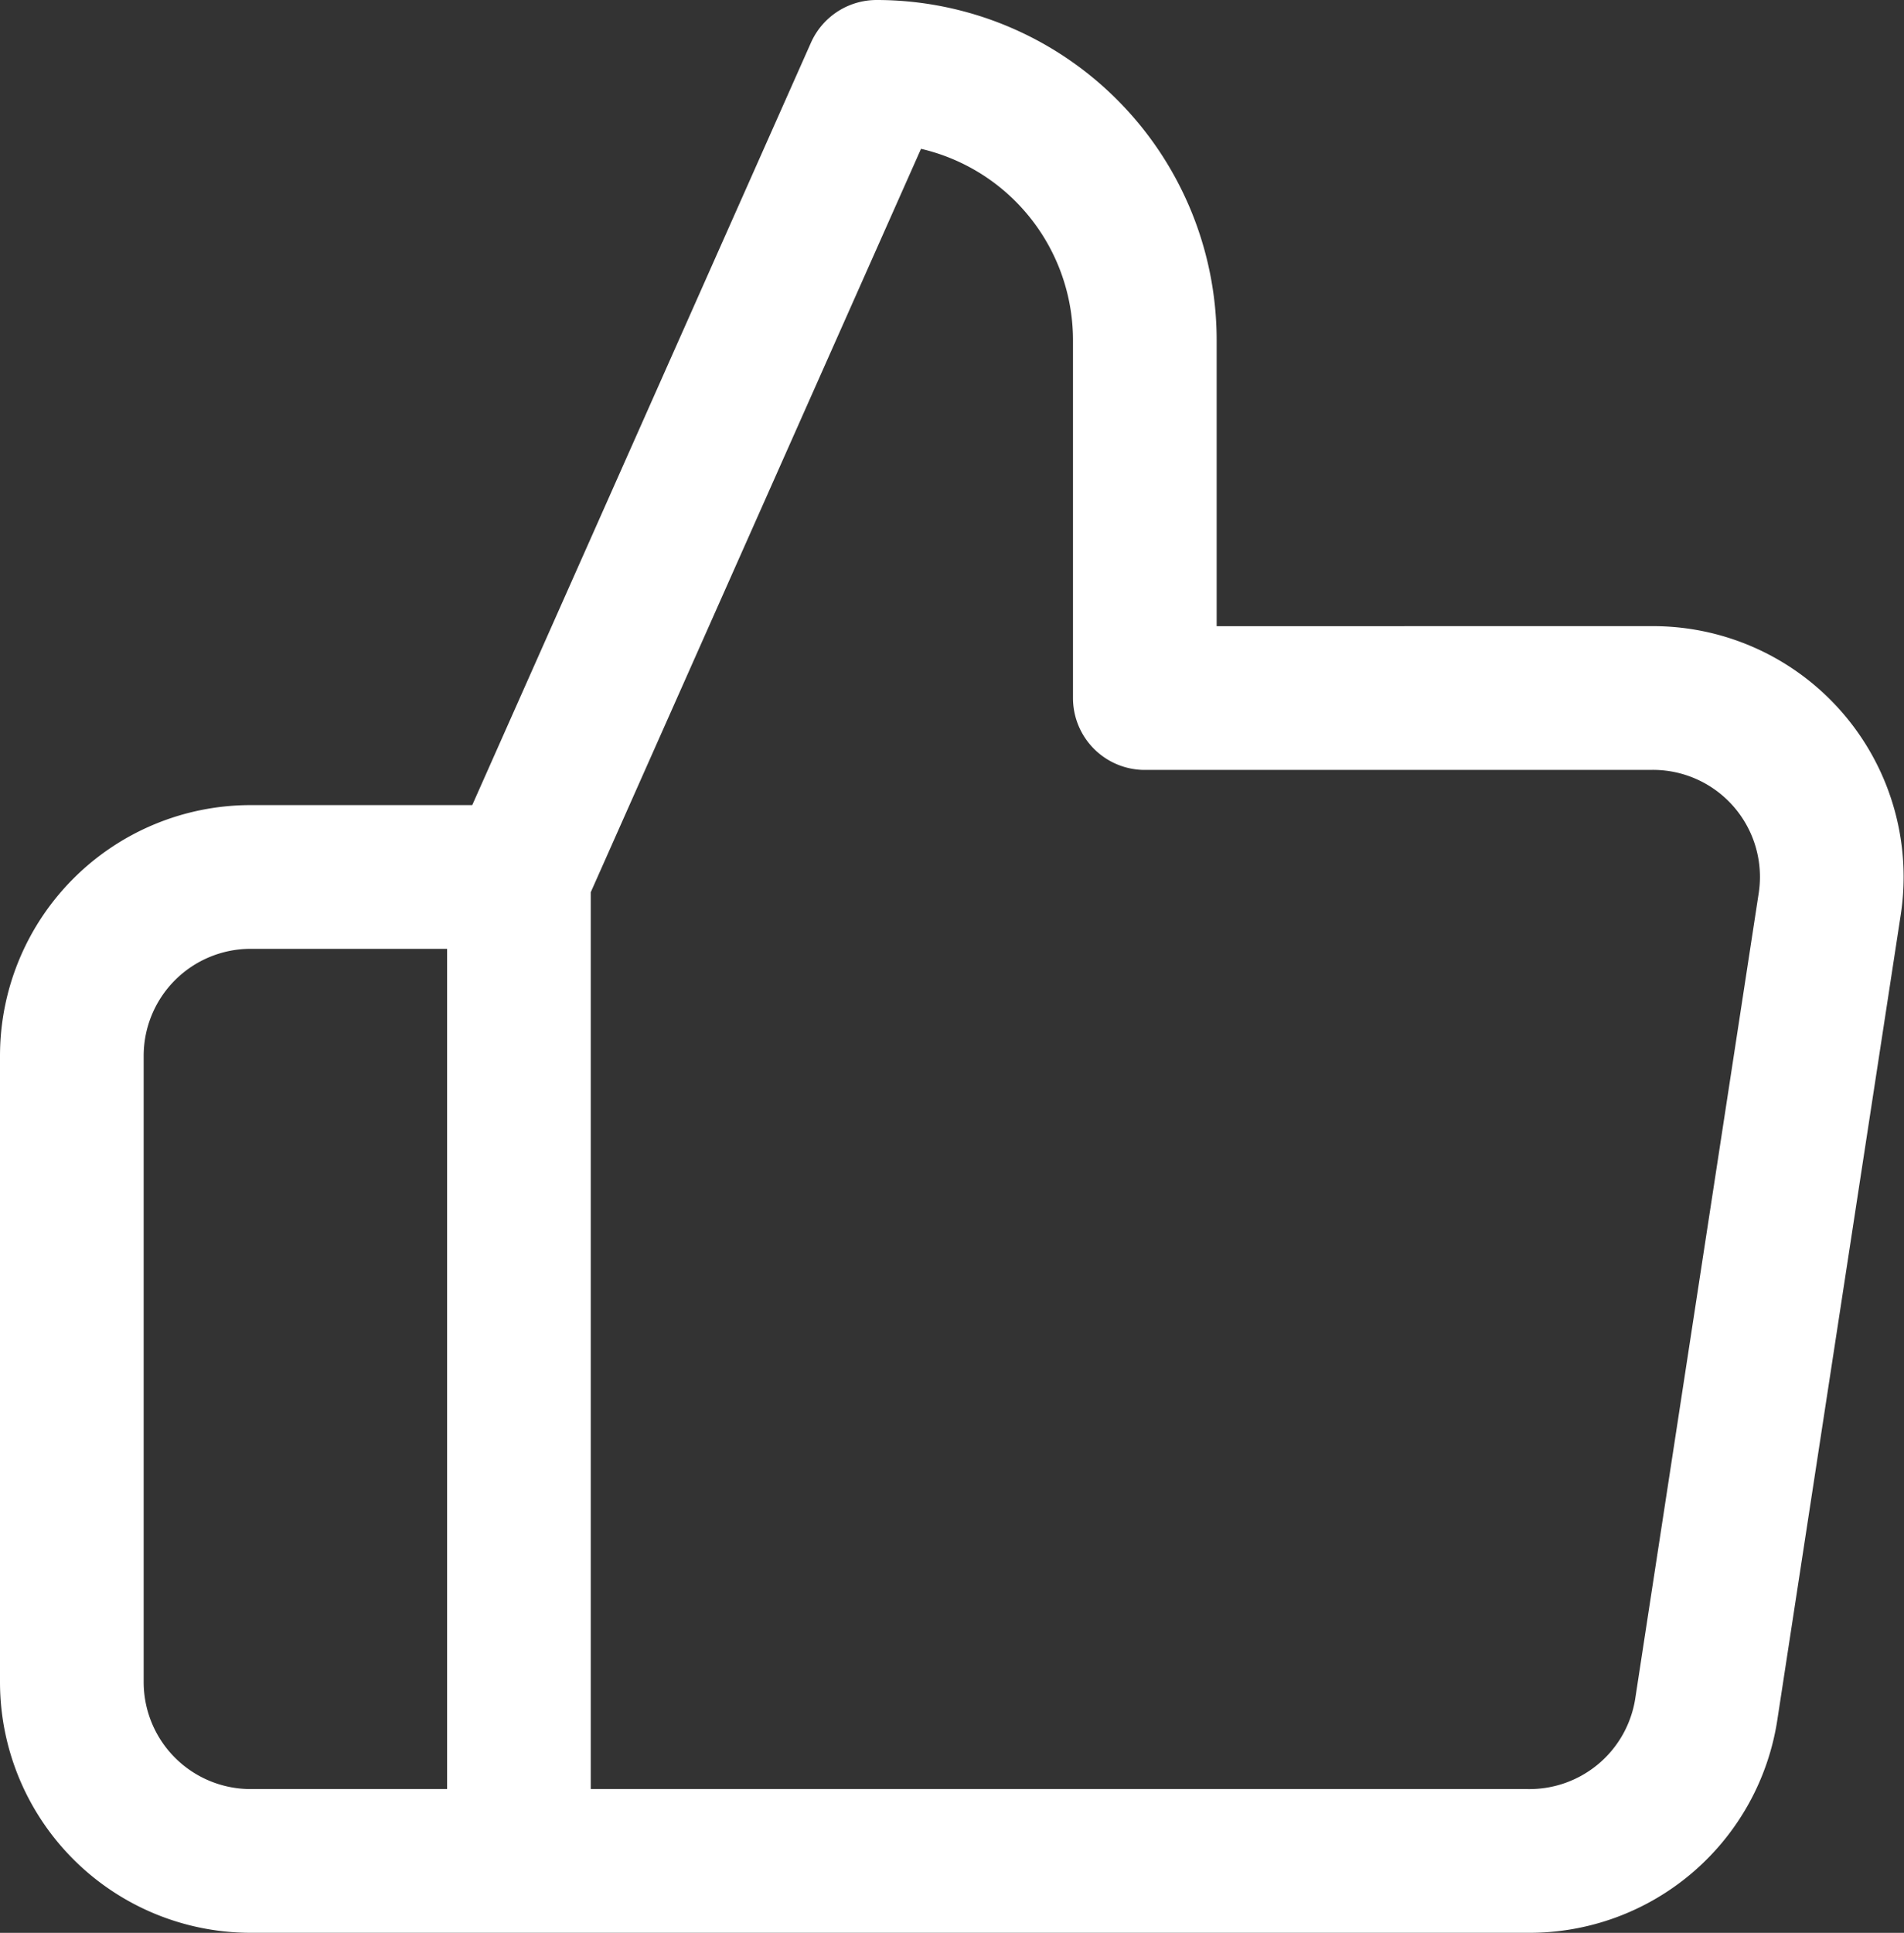 <svg xmlns="http://www.w3.org/2000/svg" width="53.011" height="53.791" viewBox="0 0 53.011 53.791"><rect x="0" y="0" width="53.011" height="53.791" fill="#333333" stroke="none"/><defs><style>.a{fill:none;stroke:#fff;stroke-linecap:round;stroke-linejoin:round;stroke-width:4px;}</style></defs><path class="a" d="M32.874,20.427V10.469A7.469,7.469,0,0,0,25.406,3L15.448,25.406V52.79H43.529a4.979,4.979,0,0,0,4.979-4.232l3.436-22.406a4.979,4.979,0,0,0-4.979-5.726ZM15.448,52.79H7.979A4.979,4.979,0,0,1,3,47.811V30.385a4.979,4.979,0,0,1,4.979-4.979h7.469" transform="translate(-1 -1)"/></svg>